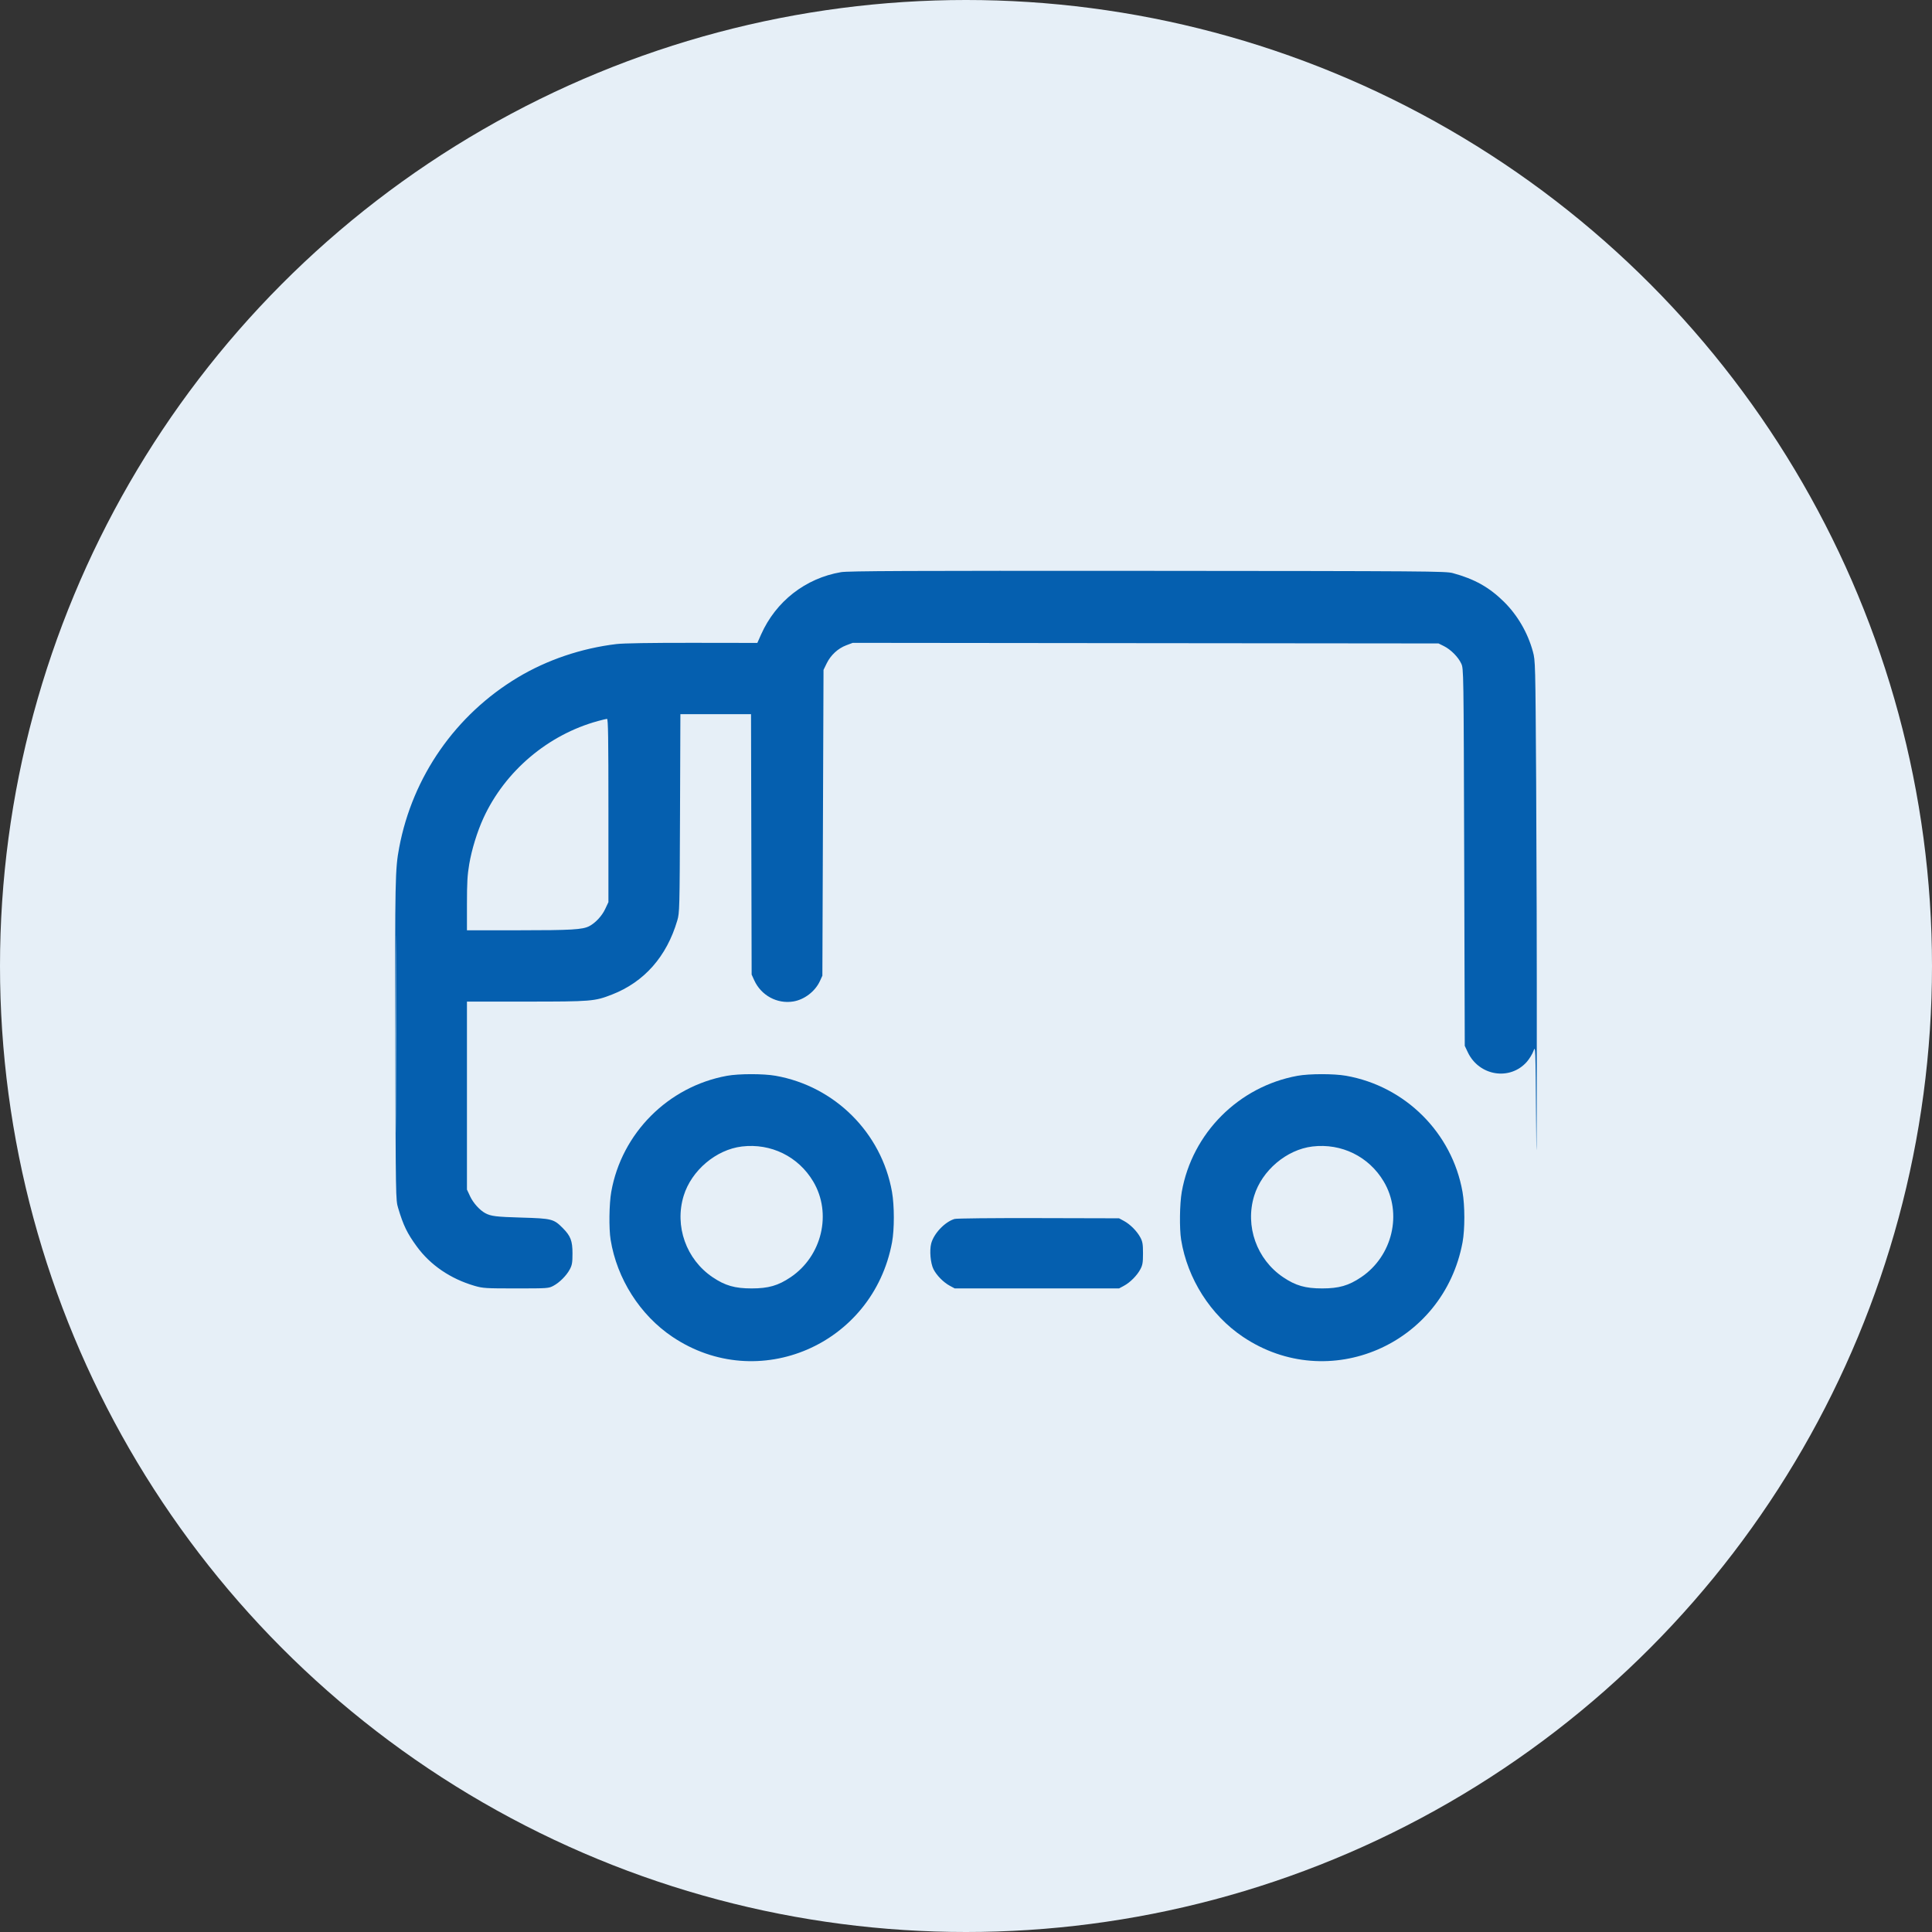 <svg width="88" height="88" viewBox="0 0 88 88" fill="none" xmlns="http://www.w3.org/2000/svg">
<rect x="0" y="0" width="88" height="88" fill="#333333" stroke="none"/>
<circle cx="44" cy="44" r="44" fill="#E6EFF7"/>
<path fill-rule="evenodd" clip-rule="evenodd" d="M38.307 26.061C36.689 26.337 35.339 27.39 34.667 28.899L34.496 29.284L31.533 29.28C29.632 29.278 28.394 29.298 28.077 29.336C26.482 29.527 24.913 30.058 23.582 30.858C20.755 32.555 18.793 35.369 18.183 38.603C17.998 39.58 17.988 40.079 18.006 47.427C18.024 54.603 18.025 54.657 18.134 55.021C18.372 55.819 18.546 56.176 18.986 56.778C19.605 57.625 20.52 58.248 21.612 58.567C21.997 58.679 22.115 58.686 23.503 58.686C24.948 58.686 24.99 58.683 25.208 58.566C25.493 58.413 25.805 58.098 25.957 57.811C26.057 57.623 26.076 57.507 26.076 57.089C26.076 56.519 25.99 56.295 25.634 55.937C25.223 55.522 25.136 55.5 23.763 55.46C22.596 55.426 22.363 55.398 22.103 55.258C21.851 55.122 21.557 54.796 21.416 54.497L21.269 54.183L21.269 49.902L21.269 45.621H23.973C26.936 45.621 27.082 45.609 27.869 45.303C29.343 44.73 30.366 43.571 30.849 41.929C30.953 41.572 30.957 41.435 30.974 37.045L30.991 32.529H32.599H34.208L34.222 38.459L34.236 44.39L34.355 44.652C34.669 45.34 35.392 45.734 36.127 45.617C36.635 45.536 37.129 45.158 37.346 44.686L37.458 44.442L37.484 37.477L37.51 30.513L37.654 30.217C37.838 29.84 38.166 29.536 38.543 29.393L38.841 29.281L52.182 29.295L65.523 29.308L65.767 29.429C66.081 29.585 66.419 29.925 66.557 30.224C66.666 30.46 66.666 30.466 66.692 39.048L66.718 47.637L66.854 47.925C67.367 49.012 68.78 49.239 69.55 48.359C69.665 48.226 69.801 48.003 69.85 47.862C69.938 47.613 69.941 47.697 69.967 50.973C69.987 53.508 69.995 52.709 69.999 47.742C70.003 44.112 69.989 38.657 69.97 35.618C69.935 30.142 69.933 30.09 69.82 29.675C69.587 28.821 69.121 28.02 68.504 27.411C67.833 26.749 67.167 26.375 66.173 26.104C65.855 26.017 65.042 26.011 52.27 26.002C41.353 25.994 38.627 26.006 38.307 26.061ZM27.245 32.84C24.965 33.46 23.001 35.122 22.019 37.264C21.736 37.882 21.487 38.69 21.373 39.36C21.289 39.853 21.269 40.213 21.269 41.175V42.374L23.646 42.373C26.022 42.373 26.538 42.343 26.84 42.185C27.122 42.038 27.417 41.721 27.565 41.405L27.713 41.091L27.713 36.914C27.713 33.606 27.7 32.739 27.648 32.743C27.613 32.745 27.431 32.789 27.245 32.84ZM18.02 47.113C18.02 51.117 18.026 52.747 18.033 50.735C18.041 48.724 18.041 45.449 18.033 43.456C18.026 41.464 18.02 43.11 18.02 47.113ZM33.114 49.001C30.433 49.49 28.316 51.613 27.842 54.287C27.745 54.834 27.73 55.957 27.813 56.468C28.101 58.247 29.153 59.9 30.63 60.892C34.526 63.509 39.763 61.255 40.631 56.587C40.741 55.993 40.74 54.915 40.629 54.287C40.153 51.596 38.021 49.473 35.321 48.999C34.769 48.902 33.652 48.903 33.114 49.001ZM59.1 49.001C56.419 49.49 54.302 51.613 53.828 54.287C53.732 54.834 53.717 55.957 53.799 56.468C54.087 58.247 55.139 59.9 56.616 60.892C60.511 63.509 65.749 61.255 66.617 56.587C66.727 55.993 66.726 54.915 66.615 54.287C66.139 51.596 64.007 49.473 61.307 48.999C60.755 48.902 59.639 48.903 59.1 49.001ZM33.794 52.221C32.618 52.362 31.494 53.312 31.14 54.467C30.716 55.85 31.255 57.364 32.46 58.176C33.029 58.559 33.47 58.686 34.236 58.686C35.001 58.686 35.443 58.559 36.011 58.176C37.443 57.212 37.903 55.265 37.041 53.816C36.364 52.677 35.116 52.064 33.794 52.221ZM59.78 52.221C58.604 52.362 57.48 53.312 57.126 54.467C56.702 55.85 57.241 57.364 58.446 58.176C59.015 58.559 59.456 58.686 60.222 58.686C60.987 58.686 61.429 58.559 61.997 58.176C63.429 57.212 63.889 55.265 63.027 53.816C62.35 52.677 61.102 52.064 59.78 52.221ZM43.479 55.522C43.041 55.652 42.539 56.178 42.416 56.635C42.331 56.954 42.382 57.542 42.519 57.811C42.663 58.095 42.975 58.411 43.264 58.566L43.487 58.686H47.229H50.971L51.194 58.566C51.479 58.413 51.791 58.098 51.943 57.811C52.043 57.623 52.062 57.507 52.062 57.089C52.062 56.671 52.043 56.556 51.943 56.367C51.791 56.08 51.479 55.765 51.194 55.612L50.971 55.492L47.307 55.483C45.189 55.478 43.574 55.494 43.479 55.522Z" fill="#055FAF"/>
</svg>
